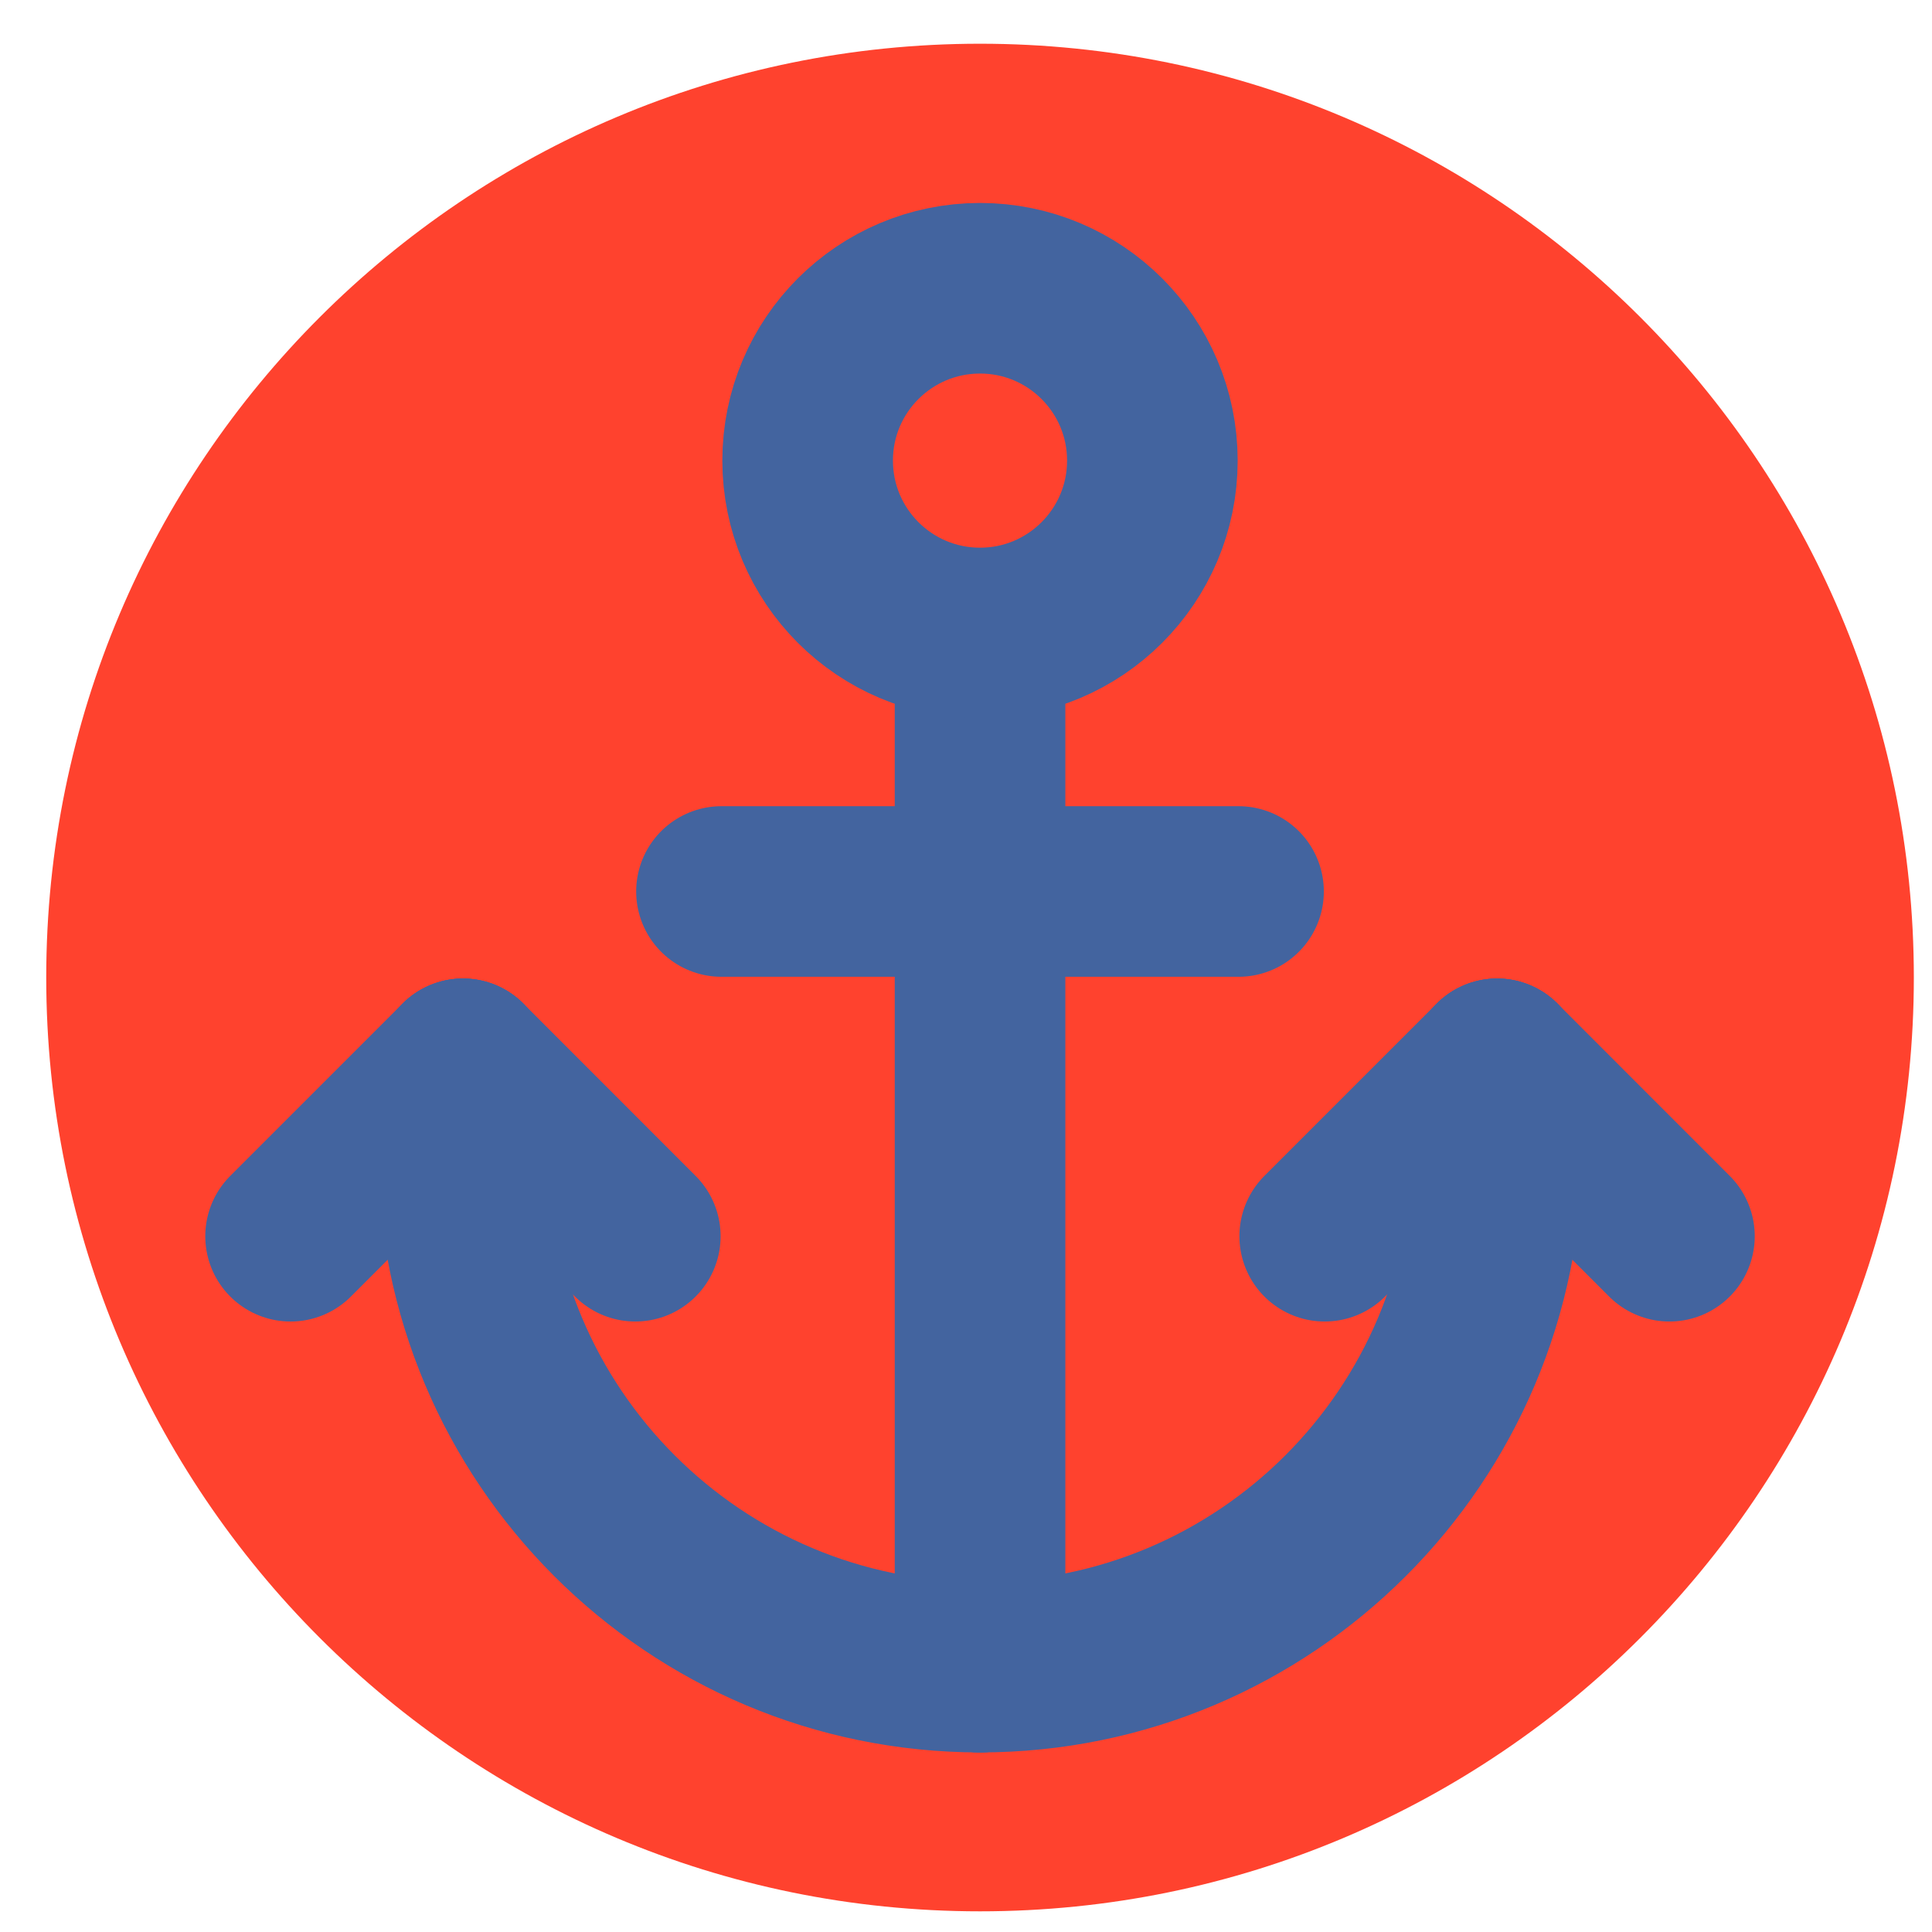 <svg xmlns="http://www.w3.org/2000/svg" width="30" height="30" viewBox="0 0 30 30" fill="none"><path d="M15.218 29.679C23.227 29.679 29.718 23.187 29.718 15.179C29.718 7.171 23.227 0.679 15.218 0.679C7.21 0.679 0.718 7.171 0.718 15.179C0.718 23.187 7.21 29.679 15.218 29.679Z" fill="#FF422E"></path><path d="M15.218 9.828V13.843" stroke="#43649F" stroke-width="2.649" stroke-linecap="round" stroke-linejoin="round"></path><path d="M11.203 13.843H15.218" stroke="#43649F" stroke-width="2.649" stroke-linecap="round" stroke-linejoin="round"></path><path d="M19.232 13.843H15.218" stroke="#43649F" stroke-width="2.649" stroke-linecap="round" stroke-linejoin="round"></path><path fill-rule="evenodd" clip-rule="evenodd" d="M17.894 7.152C17.894 8.63 16.696 9.829 15.218 9.829C13.739 9.829 12.541 8.63 12.541 7.152C12.541 5.674 13.739 4.476 15.218 4.476C16.696 4.476 17.894 5.674 17.894 7.152Z" fill="#FF422E" stroke="#43649F" stroke-width="2.649" stroke-linecap="round" stroke-linejoin="round"></path><path d="M7.189 16.519V17.858C7.189 22.292 10.783 25.887 15.218 25.887" stroke="#43649F" stroke-width="2.649" stroke-linecap="round" stroke-linejoin="round"></path><path d="M15.218 25.887C19.652 25.887 23.247 22.292 23.247 17.858V16.519" stroke="#43649F" stroke-width="2.649" stroke-linecap="round" stroke-linejoin="round"></path><path d="M15.218 25.887V13.843" stroke="#43649F" stroke-width="2.649" stroke-linecap="round" stroke-linejoin="round"></path><path d="M9.865 19.196L7.189 16.519" stroke="#43649F" stroke-width="2.649" stroke-linecap="round" stroke-linejoin="round"></path><path d="M7.189 16.519L4.512 19.196" stroke="#43649F" stroke-width="2.649" stroke-linecap="round" stroke-linejoin="round"></path><path d="M20.57 19.196L23.247 16.519" stroke="#43649F" stroke-width="2.649" stroke-linecap="round" stroke-linejoin="round"></path><path d="M23.247 16.519L25.923 19.196" stroke="#43649F" stroke-width="2.649" stroke-linecap="round" stroke-linejoin="round"></path></svg>
